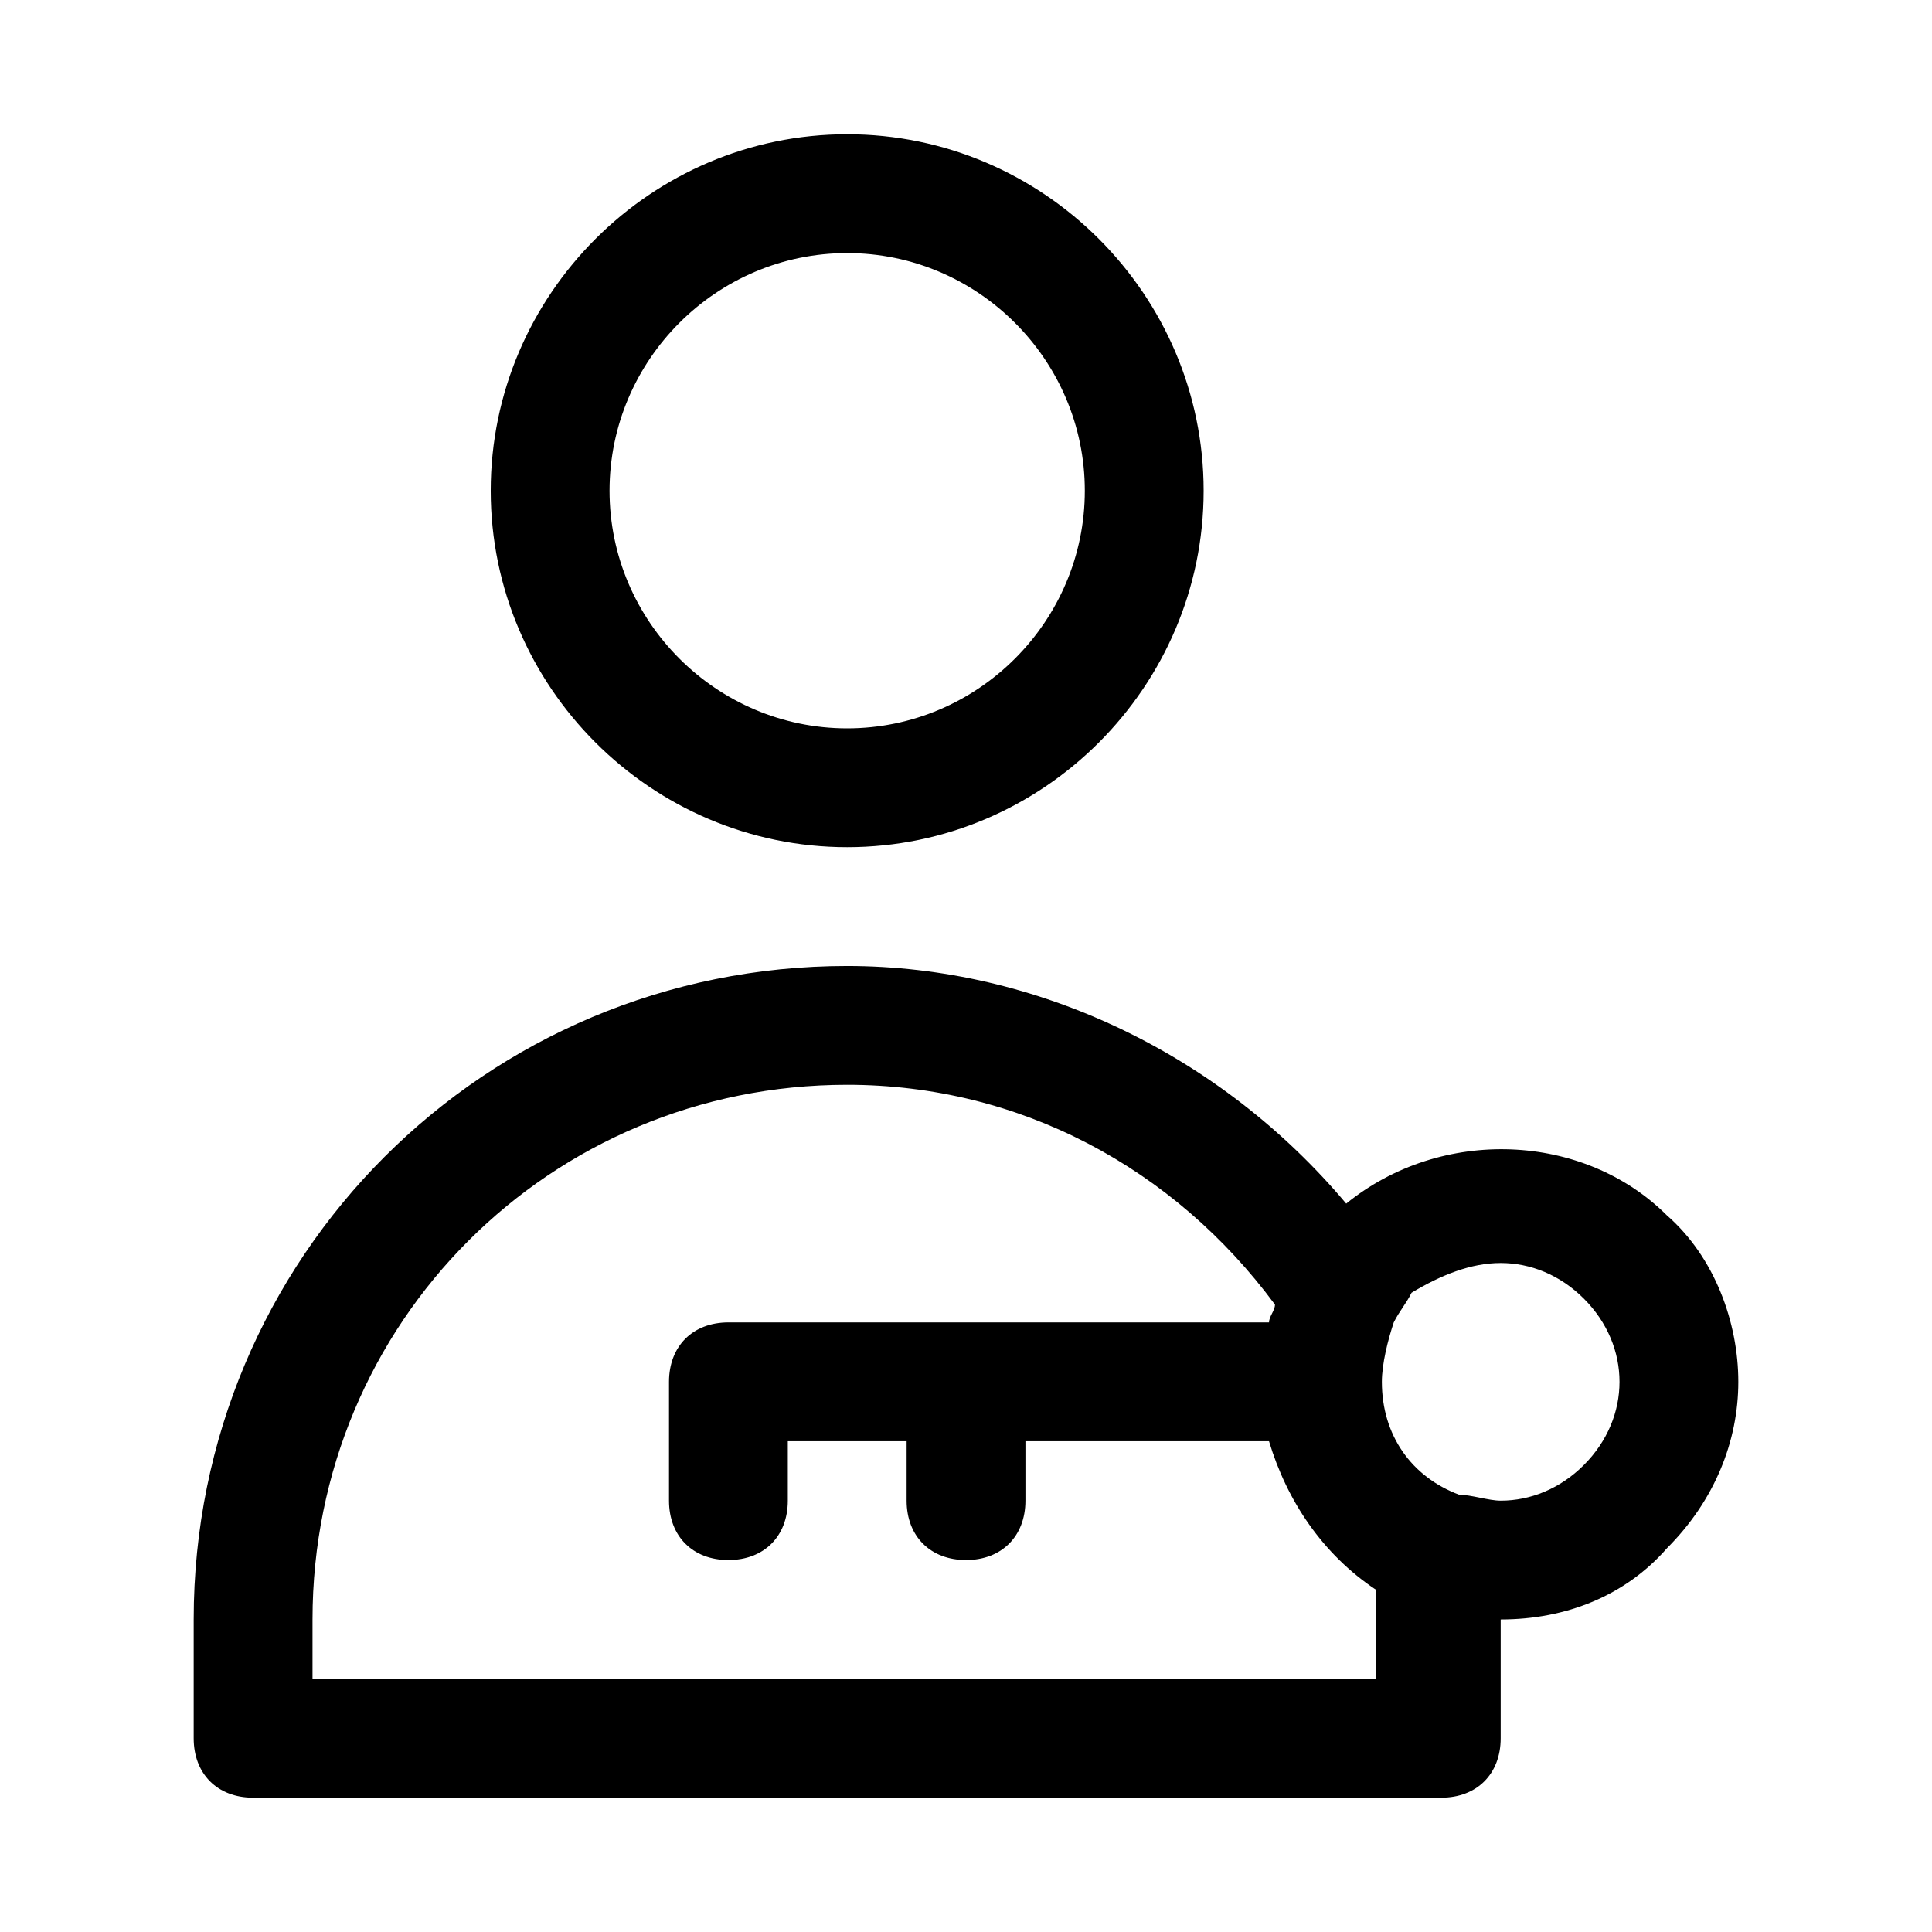 <?xml version="1.0" encoding="UTF-8"?>
<!-- Uploaded to: ICON Repo, www.svgrepo.com, Generator: ICON Repo Mixer Tools -->
<svg fill="#000000" width="800px" height="800px" version="1.1" viewBox="144 144 512 512" xmlns="http://www.w3.org/2000/svg">
 <g>
  <path d="m368.51 368.51c51.957 0 94.465-42.508 94.465-94.465s-42.508-94.465-94.465-94.465-94.465 42.508-94.465 94.465c0 51.953 42.508 94.465 94.465 94.465zm0-157.44c34.637 0 62.977 28.34 62.977 62.977s-28.34 62.977-62.977 62.977-62.977-28.34-62.977-62.977 28.34-62.977 62.977-62.977z"/>
  <path d="m585.78 466.12c-22.043-22.043-59.828-23.617-85.02-3.148-33.062-39.359-81.867-62.977-132.25-62.977-96.035 0-173.18 77.145-173.18 173.18v31.488c0 9.445 6.297 15.742 15.742 15.742h314.88c9.445 0 15.742-6.297 15.742-15.742v-31.488c17.32 0 33.062-6.297 44.082-18.895 12.594-12.594 18.895-28.34 18.895-44.082 0.004-15.746-6.293-33.062-18.891-44.082zm-75.57 122.8h-283.39v-15.742c0-78.719 62.977-141.7 141.7-141.7 45.656 0 86.594 22.043 113.36 58.254 0 1.574-1.574 3.148-1.574 4.723l-143.27-0.004c-9.445 0-15.742 6.297-15.742 15.742v31.488c0 9.445 6.297 15.742 15.742 15.742 9.445 0 15.742-6.297 15.742-15.742v-15.742h31.488v15.742c0 9.445 6.297 15.742 15.742 15.742 9.445 0 15.742-6.297 15.742-15.742v-15.742h64.551c4.723 15.742 14.168 29.914 28.34 39.359v7.871l0.004 15.746zm53.531-56.676c-6.301 6.297-14.172 9.445-22.043 9.445-3.148 0-7.871-1.574-11.02-1.574-12.594-4.723-20.469-15.742-20.469-29.914 0-4.723 1.574-11.02 3.148-15.742 1.574-3.148 3.148-4.723 4.723-7.871 7.871-4.727 15.746-7.875 23.617-7.875 7.871 0 15.742 3.148 22.043 9.445 6.297 6.297 9.445 14.172 9.445 22.043 0 7.871-3.148 15.742-9.445 22.043z"/>
 </g>
</svg>